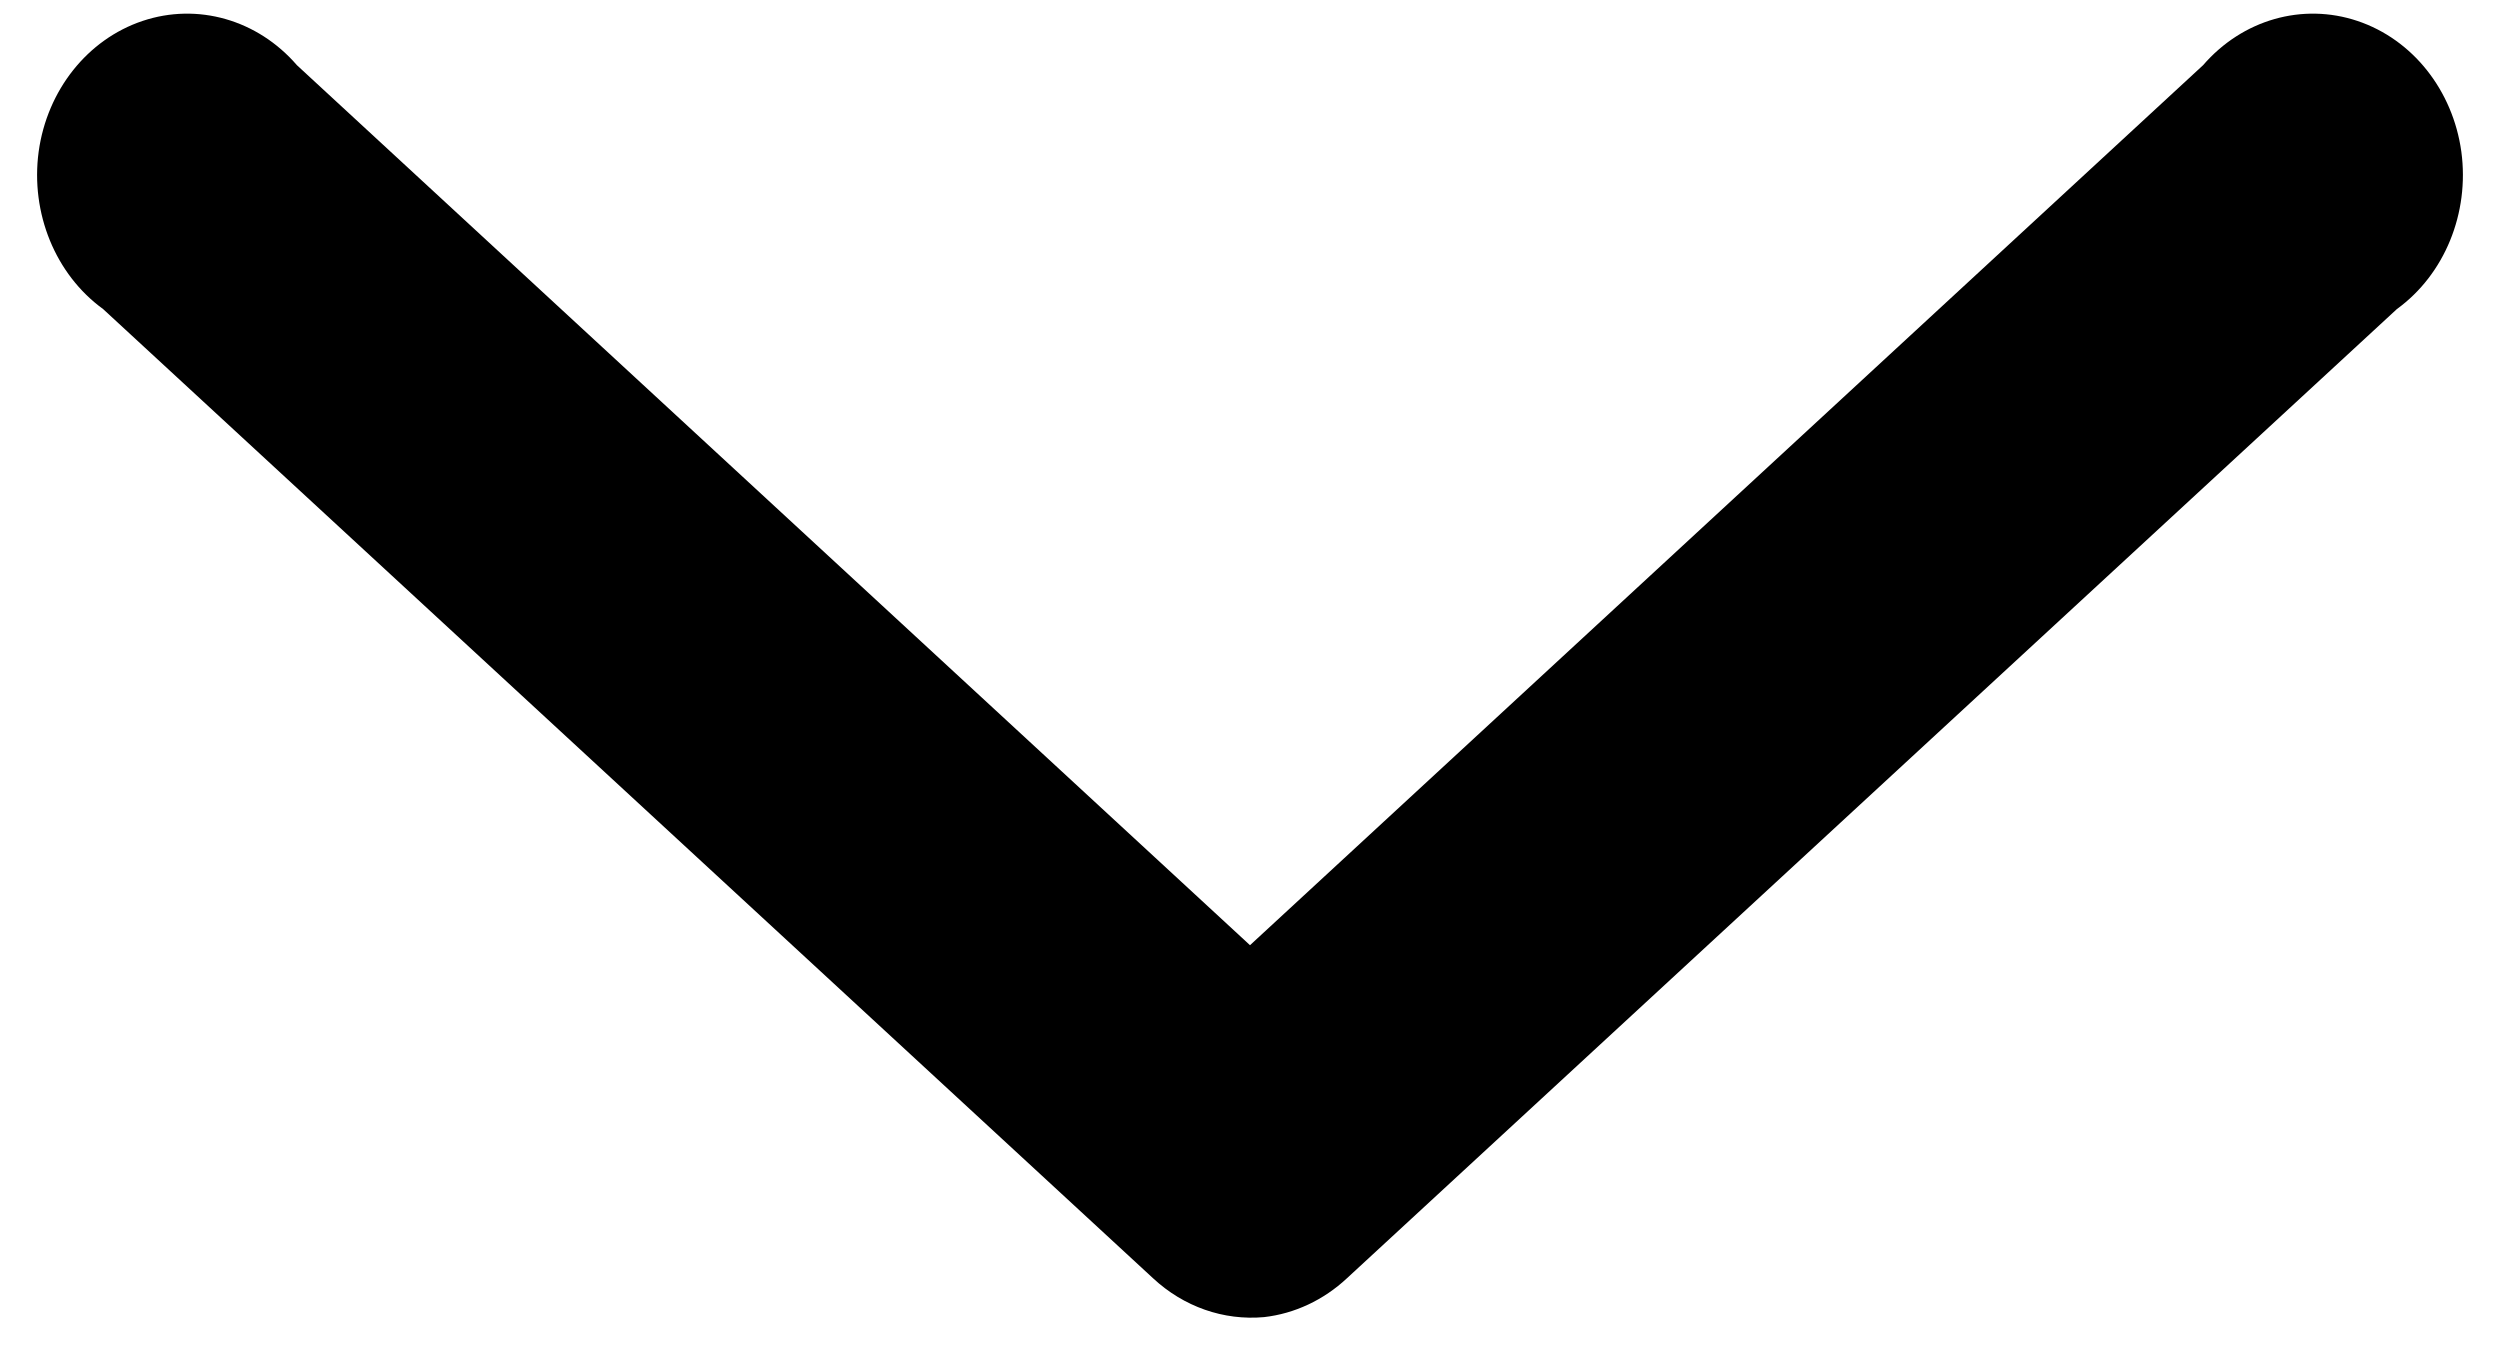 <?xml version="1.0" encoding="UTF-8"?>
<svg width="13px" height="7px" viewBox="0 0 13 7" version="1.1" xmlns="http://www.w3.org/2000/svg" xmlns:xlink="http://www.w3.org/1999/xlink">
    <!-- Generator: Sketch 62 (91390) - https://sketch.com -->
    <title>Arrow Copy 2</title>
    <desc>Created with Sketch.</desc>
    <g id="Website-Current-Fonts-JAN-20201" stroke="none" stroke-width="1" fill="none" fill-rule="evenodd">
        <g id="Arrow-Copy-2" fill="#000000" fill-rule="nonzero">
            <path d="M6.573,6.849 C6.732,6.831 6.883,6.76 7.004,6.647 L12.464,1.607 C12.712,1.427 12.842,1.108 12.799,0.789 C12.755,0.469 12.545,0.205 12.259,0.109 C11.973,0.013 11.661,0.102 11.456,0.339 L6.5,4.915 L1.544,0.339 C1.339,0.102 1.027,0.013 0.741,0.109 C0.455,0.205 0.245,0.469 0.201,0.789 C0.158,1.108 0.288,1.427 0.536,1.607 L5.996,6.647 C6.155,6.795 6.363,6.868 6.573,6.849 L6.573,6.849 Z" id="Shape"></path>
        </g>
    </g>
</svg>